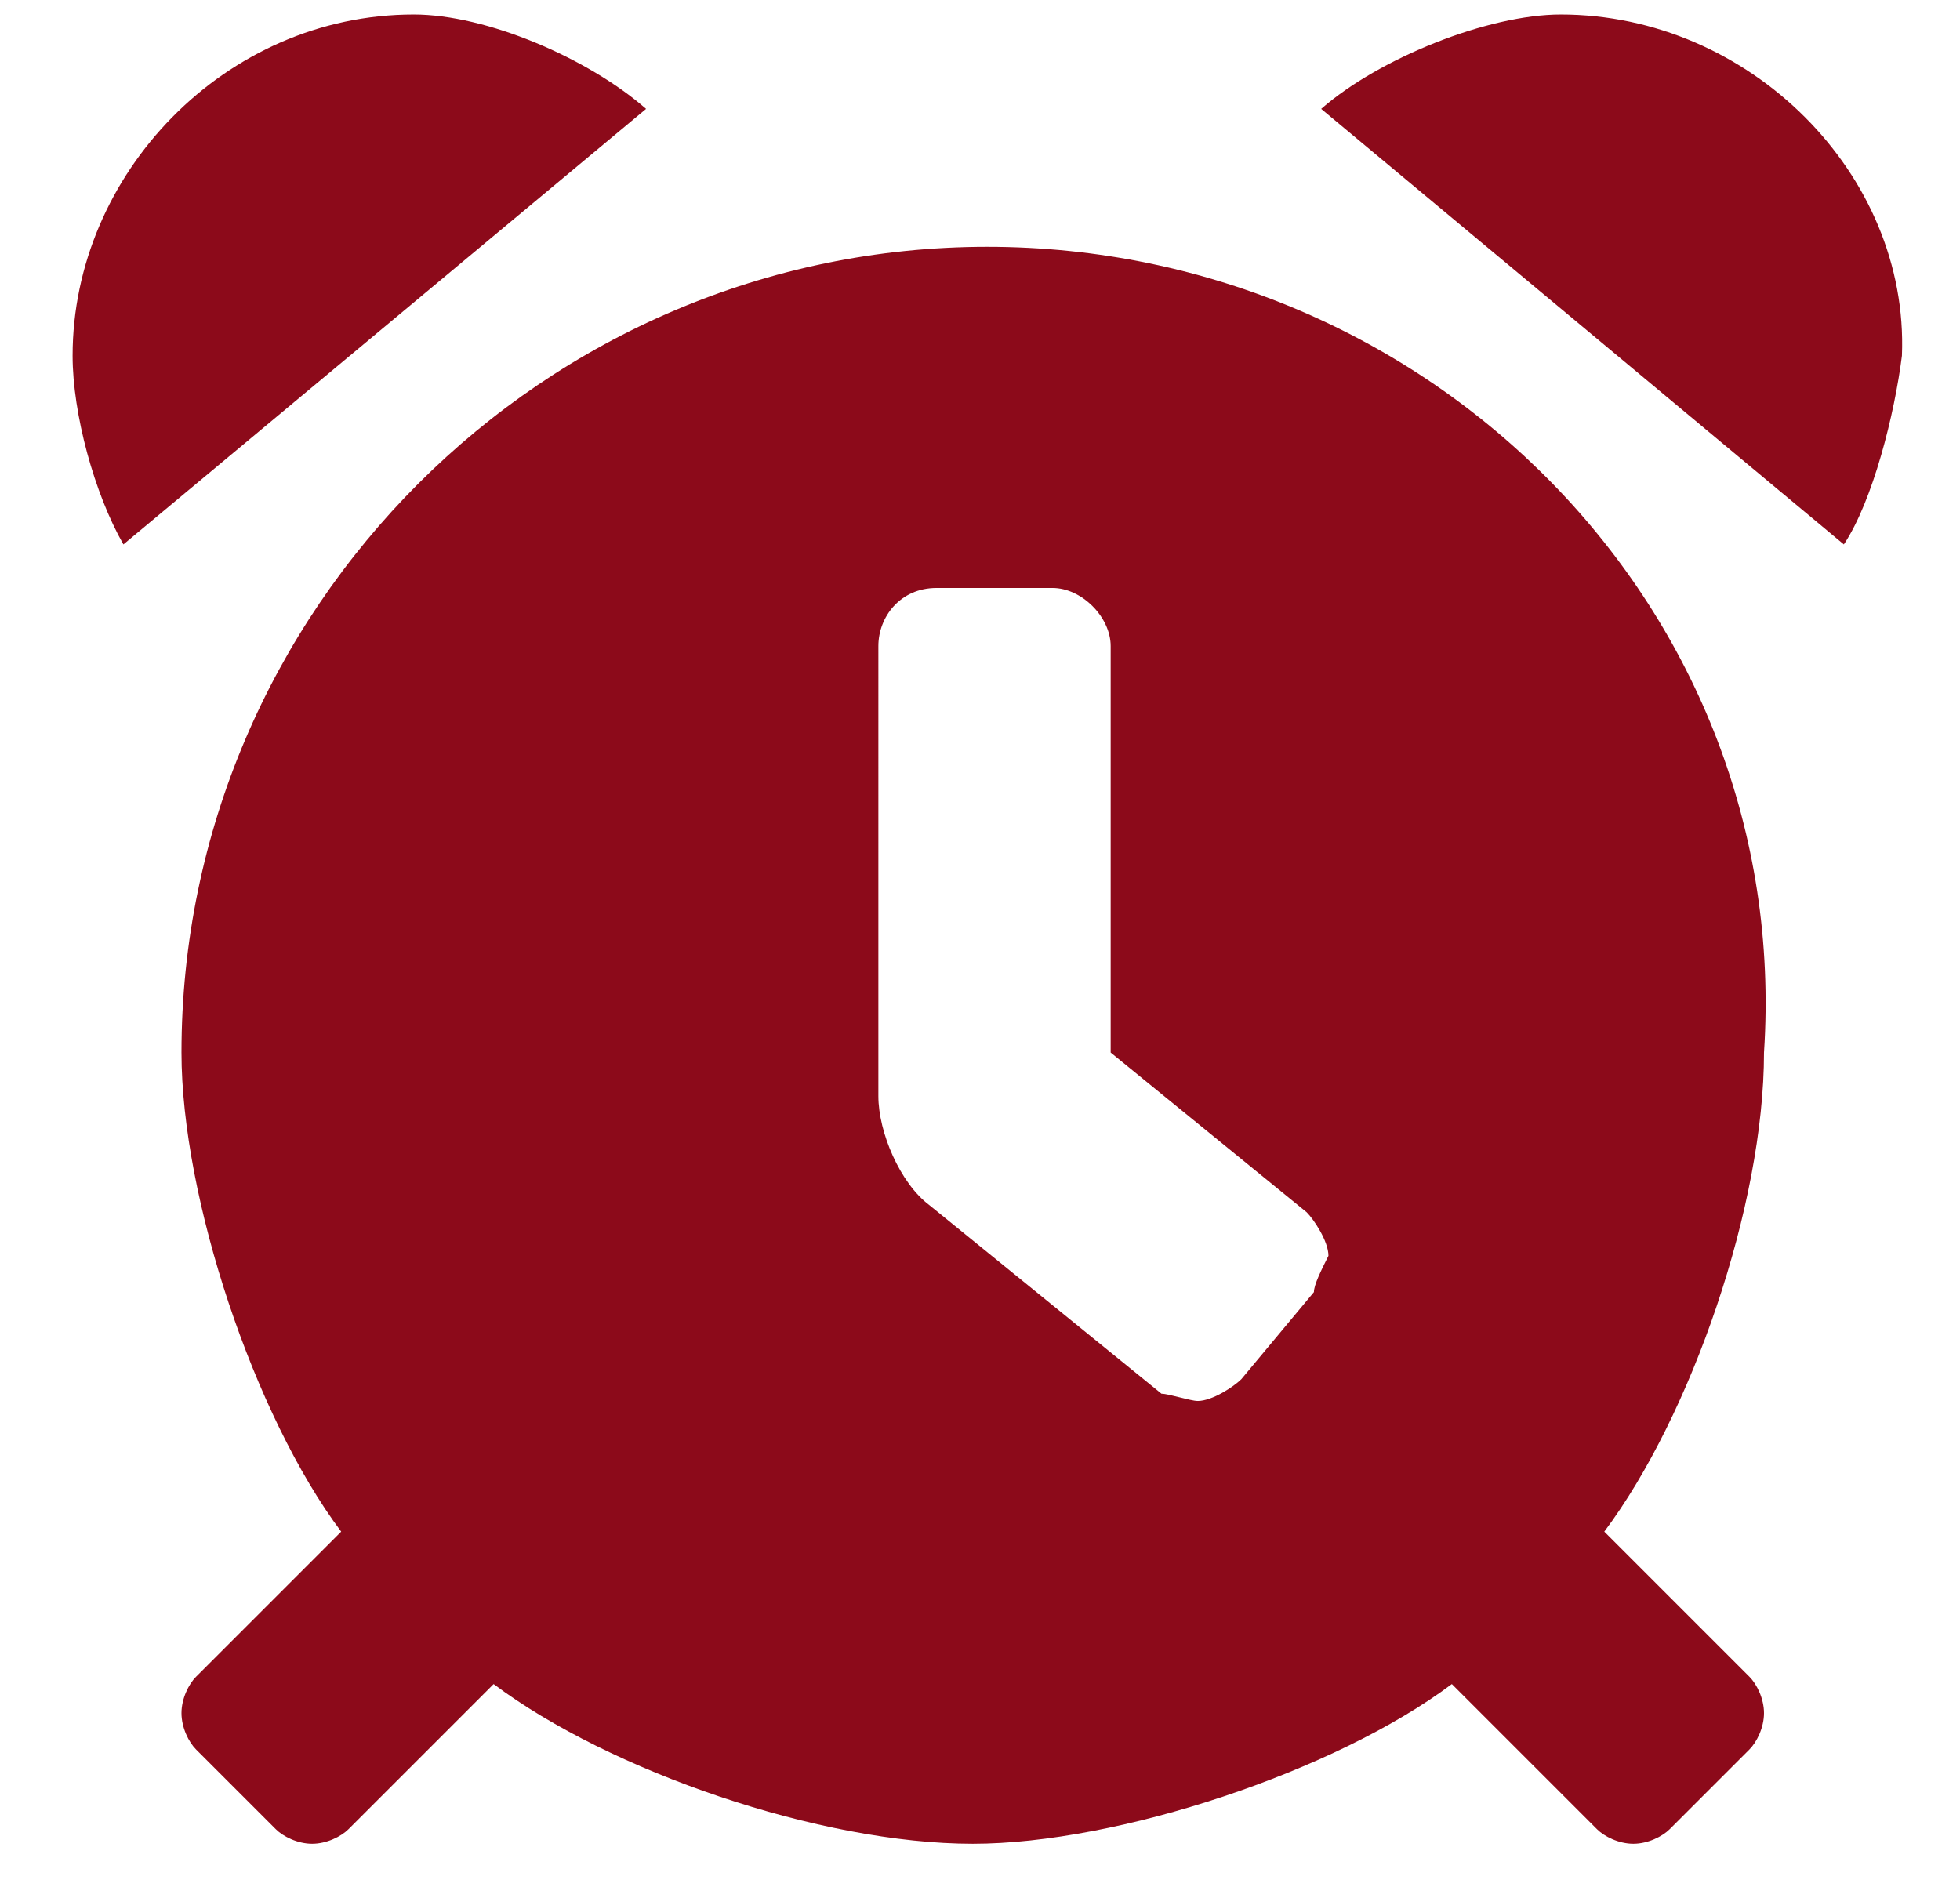 <?xml version="1.0" encoding="UTF-8"?> <!-- Generator: Adobe Illustrator 25.2.2, SVG Export Plug-In . SVG Version: 6.00 Build 0) --> <svg xmlns="http://www.w3.org/2000/svg" xmlns:xlink="http://www.w3.org/1999/xlink" version="1.1" id="Ebene_1" x="0px" y="0px" viewBox="0 0 27 26" style="enable-background:new 0 0 27 26;" xml:space="preserve"> <style type="text/css"> .st0{fill:#8C0A1A;} </style> <path class="st0" d="M5.7,0.2C3.1,0.2,1,2.4,1,4.9c0,0.8,0.3,1.9,0.7,2.6l7.2-6C8.1,0.8,6.7,0.2,5.7,0.2z M21.5,0.2 c-1,0-2.5,0.6-3.3,1.3l7.2,6c0.4-0.6,0.7-1.8,0.8-2.6C26.3,2.4,24.1,0.2,21.5,0.2z M13.6,3.4c-6.1,0-11.1,5-11.1,11.1v0 c0,2,1,5,2.2,6.6l-2,2c-0.1,0.1-0.2,0.3-0.2,0.5c0,0.2,0.1,0.4,0.2,0.5l1.1,1.1c0.1,0.1,0.3,0.2,0.5,0.2c0.2,0,0.4-0.1,0.5-0.2l2-2 c1.6,1.2,4.5,2.2,6.6,2.2c2,0,5-1,6.6-2.2l2,2c0.1,0.1,0.3,0.2,0.5,0.2c0.2,0,0.4-0.1,0.5-0.2l1.1-1.1c0.1-0.1,0.2-0.3,0.2-0.5 c0-0.2-0.1-0.4-0.2-0.5l-2-2c1.2-1.6,2.2-4.5,2.2-6.6v0C24.7,8.4,19.7,3.4,13.6,3.4z M18.1,17.8l-1,1.2c-0.1,0.1-0.4,0.3-0.6,0.3 c-0.1,0-0.4-0.1-0.5-0.1l-3.2-2.6c-0.4-0.3-0.7-1-0.7-1.5V8.9c0-0.4,0.3-0.8,0.8-0.8h1.6c0.4,0,0.8,0.4,0.8,0.8v5.6l2.7,2.2 c0.1,0.1,0.3,0.4,0.3,0.6C18.2,17.5,18.1,17.7,18.1,17.8z"></path> </svg> 